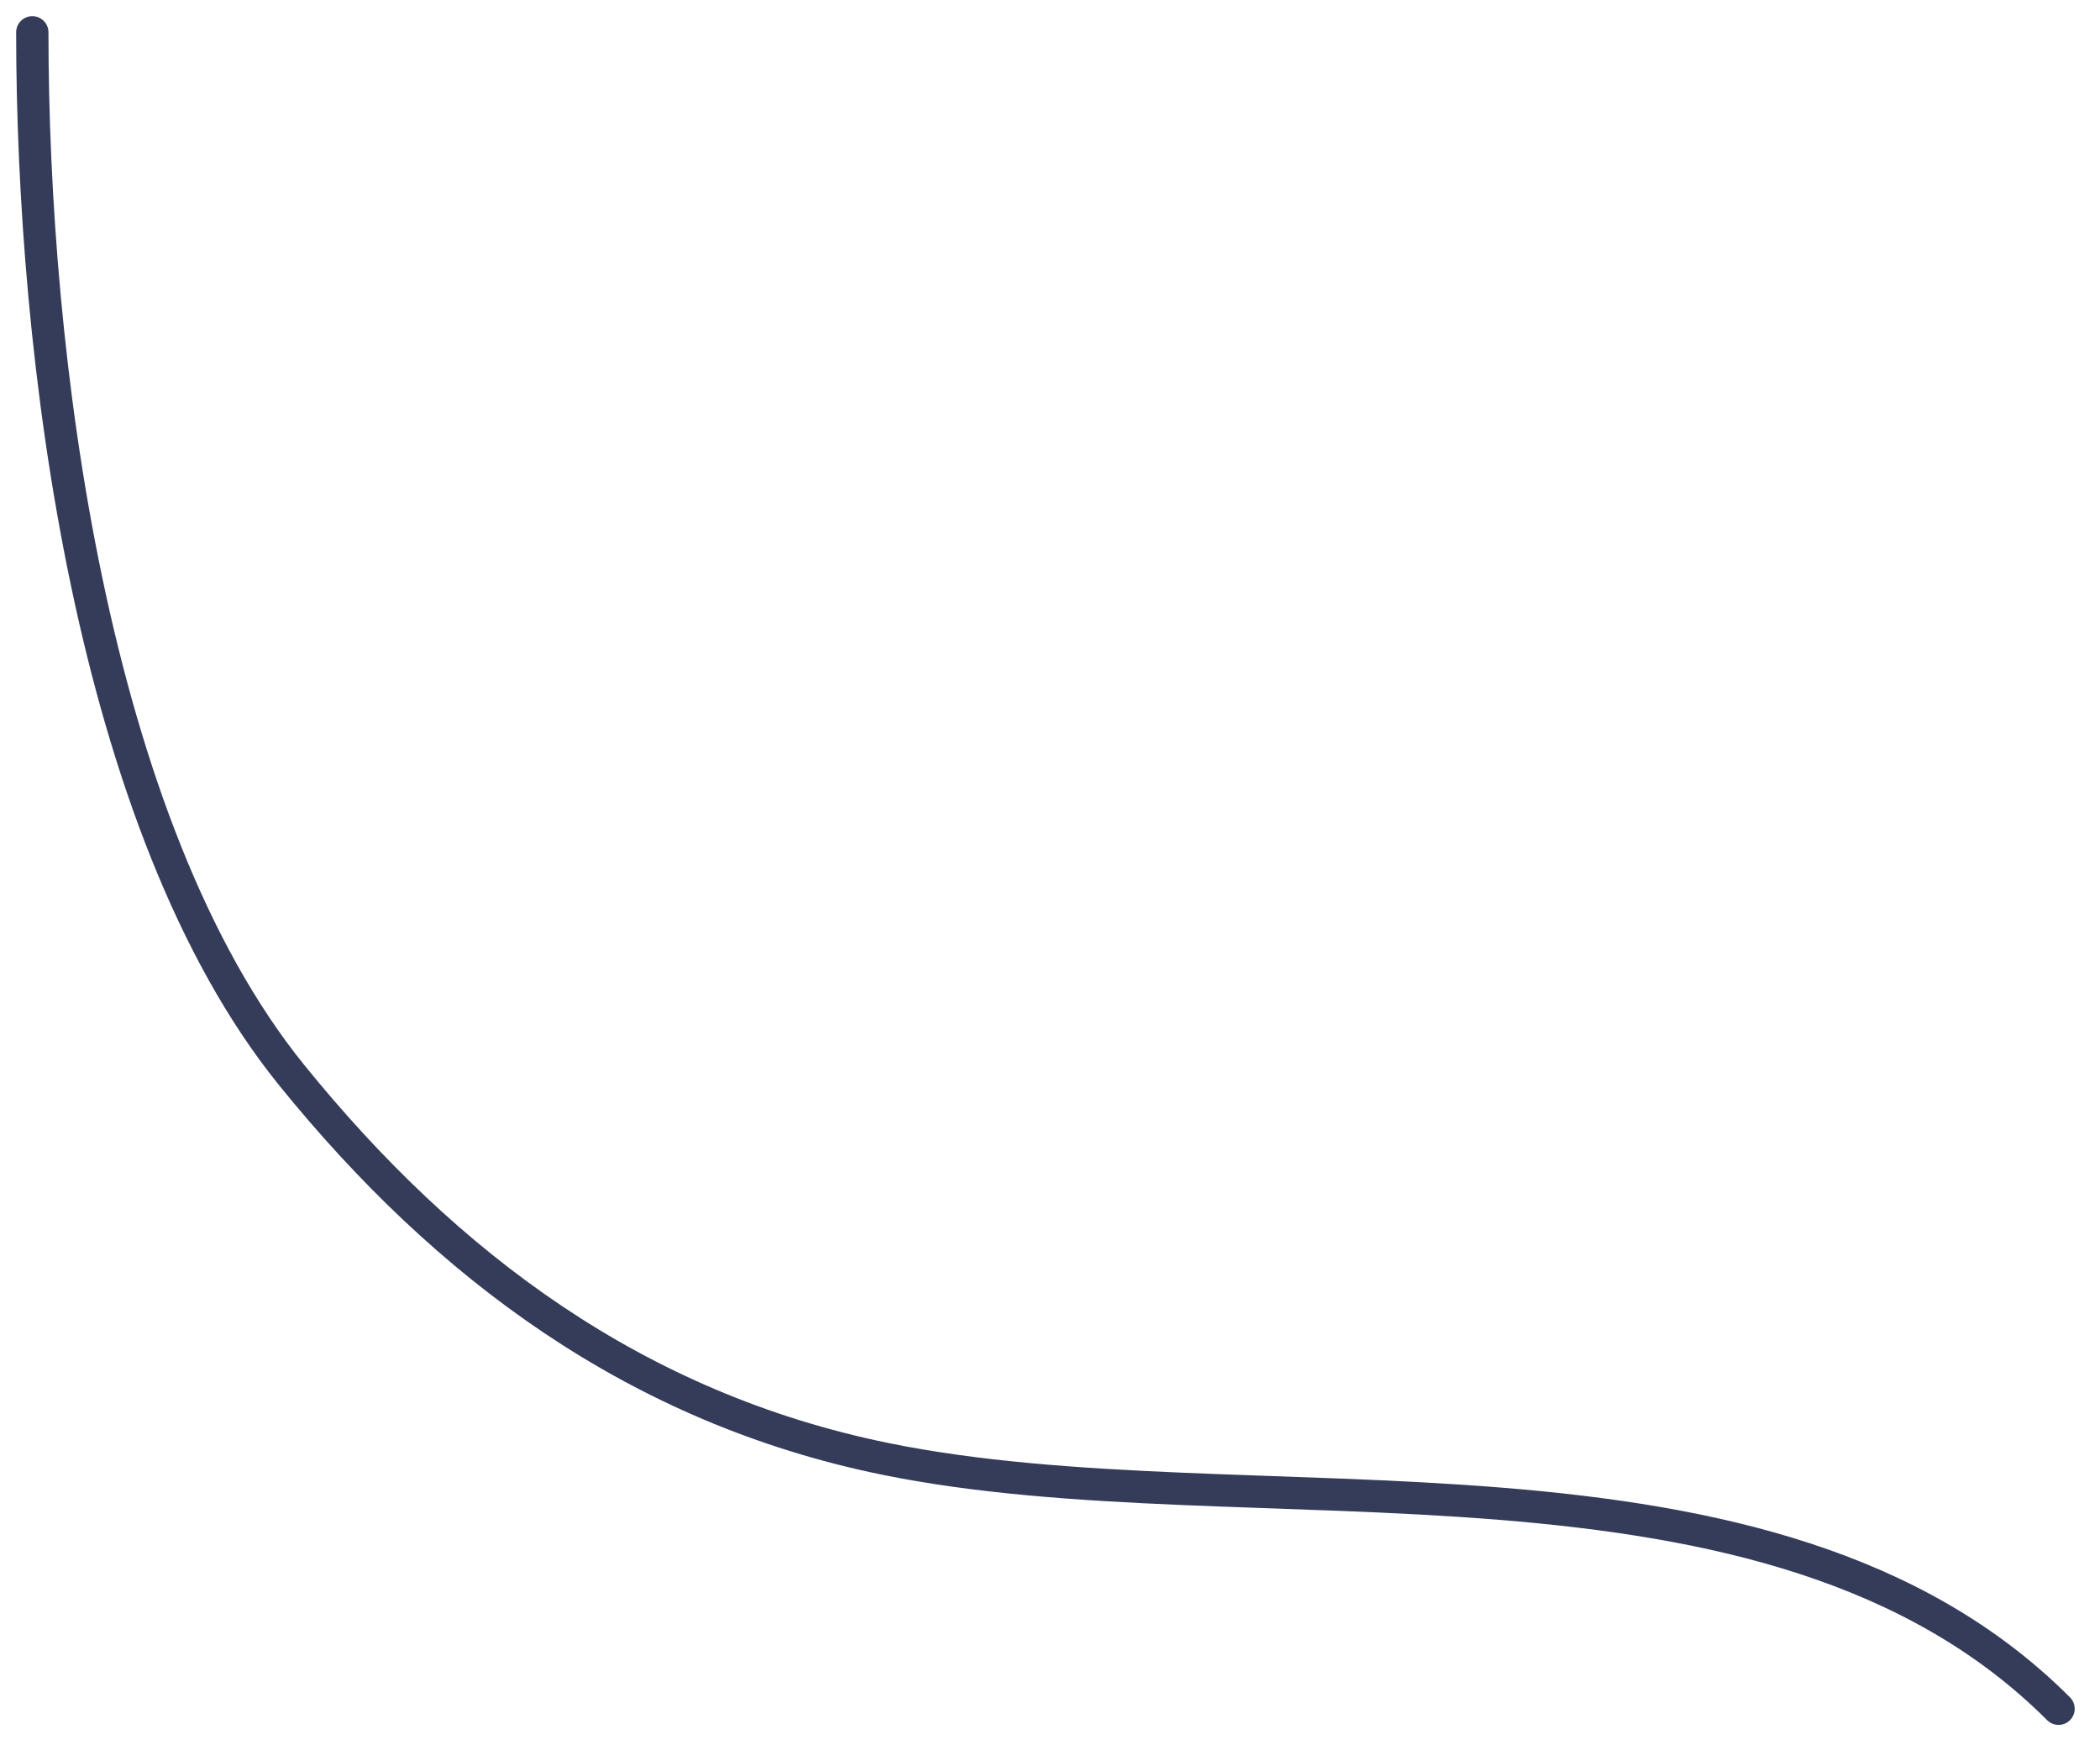 <?xml version="1.0" encoding="UTF-8"?> <svg xmlns="http://www.w3.org/2000/svg" width="65" height="54" viewBox="0 0 65 54" fill="none"> <path d="M1 1C1 10.968 2.803 25.581 9.026 33.269C13.824 39.196 19.706 43.573 27.395 45.146C38.681 47.455 54.803 43.966 63.717 52.88" stroke="#1E2748" stroke-opacity="0.9" stroke-linecap="round"></path> </svg> 